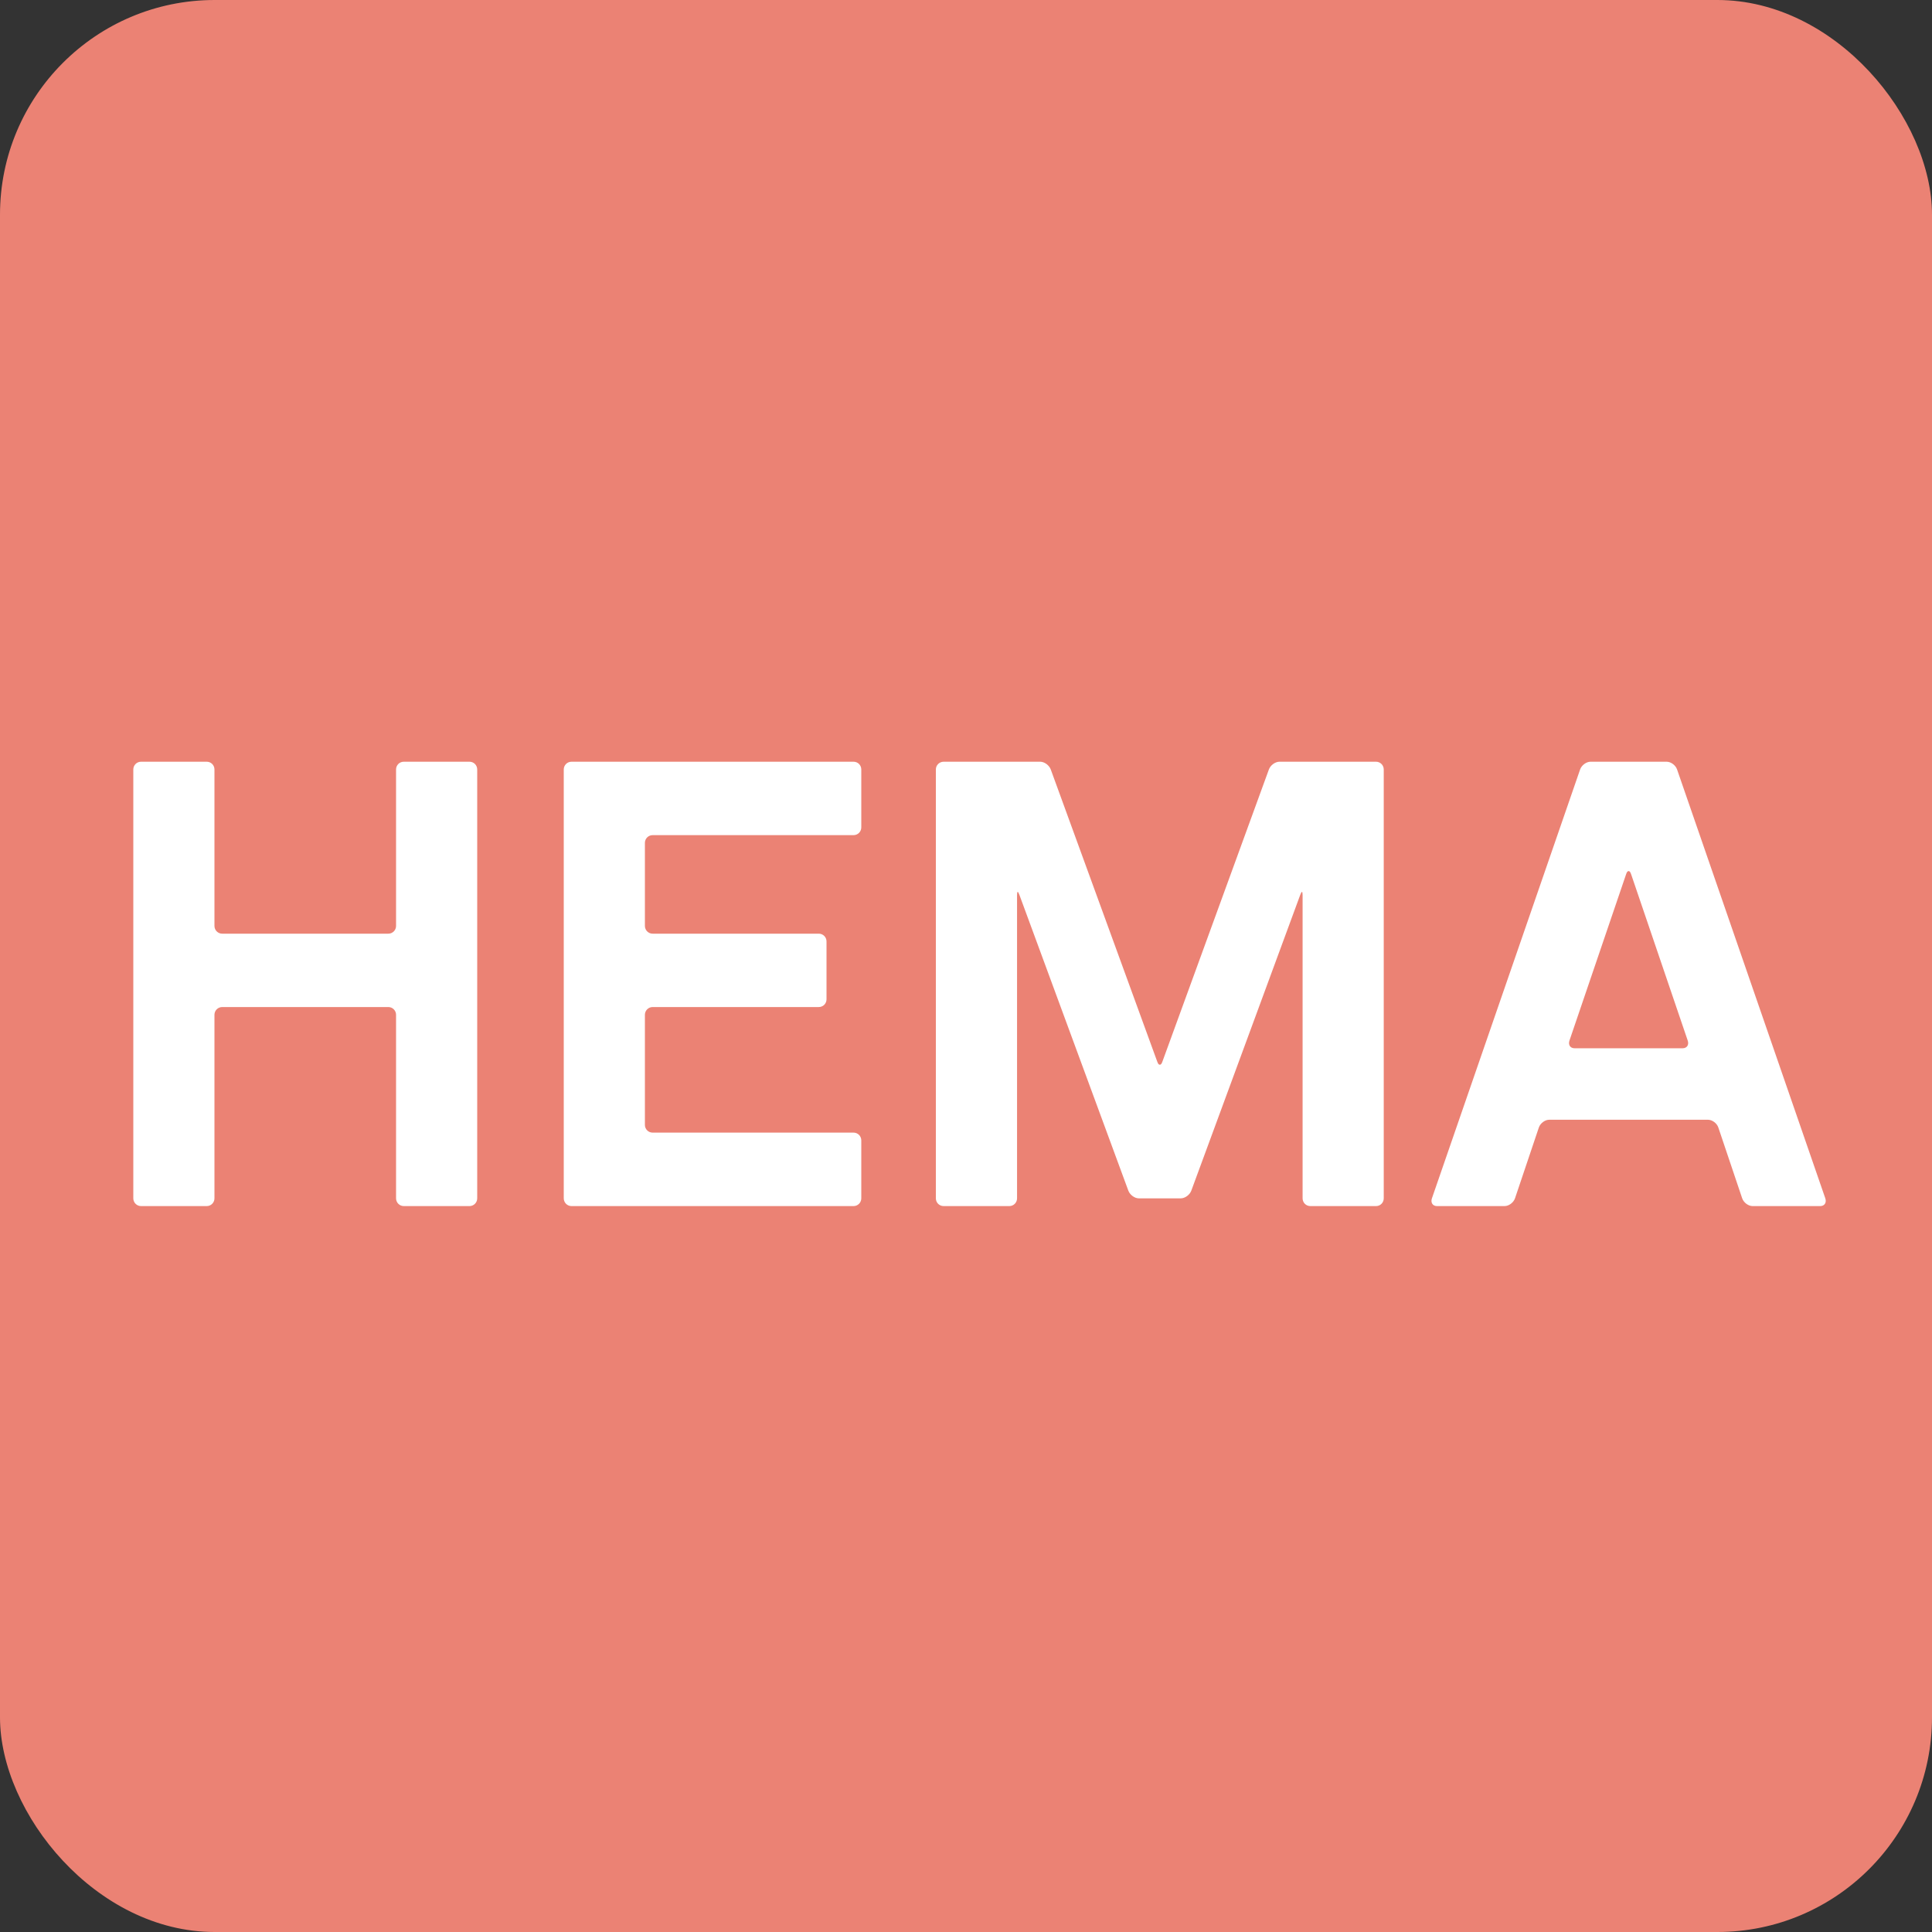 <?xml version="1.0" encoding="UTF-8"?>
<svg xmlns="http://www.w3.org/2000/svg" width="45" height="45" viewBox="0 0 45 45" fill="none">
  <rect x="0" y="0" width="45" height="45" fill="#333333" stroke="none"/>
  <g clip-path="url(#clip0_1316_262)">
    <path d="M0 0V44.1C0 44.597 0.403 45 0.9 45H44.101C44.597 45 45 44.597 45 44.1V0H0Z" fill="#EB8274"></path>
    <path d="M9.225 27.912C9.225 28.011 9.306 28.092 9.405 28.092H10.935C11.035 28.092 11.115 28.011 11.115 27.912V17.922C11.115 17.822 11.035 17.742 10.935 17.742H9.405C9.305 17.742 9.225 17.822 9.225 17.922V21.567C9.225 21.666 9.144 21.747 9.045 21.747H5.175C5.076 21.747 4.995 21.666 4.995 21.567V17.922C4.995 17.822 4.915 17.742 4.815 17.742H3.285C3.186 17.742 3.105 17.822 3.105 17.922V27.912C3.105 28.011 3.186 28.092 3.285 28.092H4.815C4.915 28.092 4.995 28.011 4.995 27.912V23.637C4.995 23.537 5.076 23.456 5.176 23.456H9.045C9.144 23.456 9.225 23.537 9.225 23.637V27.912Z" fill="white"></path>
    <path d="M15.021 19.632C15.021 19.532 15.102 19.452 15.201 19.452H19.881C19.981 19.452 20.061 19.371 20.061 19.272V17.922C20.061 17.822 19.981 17.742 19.881 17.742H13.311C13.212 17.742 13.131 17.822 13.131 17.922V27.911C13.131 28.011 13.212 28.092 13.311 28.092H19.881C19.981 28.092 20.061 28.011 20.061 27.911V26.562C20.061 26.462 19.981 26.381 19.881 26.381H15.201C15.102 26.381 15.021 26.301 15.021 26.202V23.637C15.021 23.537 15.102 23.456 15.201 23.456H19.071C19.171 23.456 19.251 23.376 19.251 23.276V21.927C19.251 21.827 19.171 21.747 19.071 21.747H15.201C15.102 21.747 15.021 21.666 15.021 21.567V19.632Z" fill="white"></path>
    <path d="M39.192 24.416C39.292 24.416 39.345 24.336 39.31 24.236L37.991 20.36C37.975 20.313 37.957 20.289 37.934 20.289C37.909 20.289 37.892 20.313 37.876 20.36L36.556 24.236C36.522 24.336 36.574 24.416 36.674 24.416H39.192ZM38.82 17.742C38.919 17.742 39.028 17.823 39.062 17.922L42.515 27.912C42.549 28.011 42.496 28.092 42.397 28.092H40.822C40.722 28.092 40.614 28.011 40.579 27.912L40.023 26.261C39.99 26.162 39.881 26.081 39.782 26.081H36.085C35.985 26.081 35.877 26.162 35.843 26.261L35.287 27.912C35.252 28.011 35.144 28.092 35.044 28.092H33.47C33.37 28.092 33.318 28.011 33.352 27.912L36.804 17.922C36.839 17.823 36.948 17.742 37.047 17.742H38.82Z" fill="white"></path>
    <path d="M26.527 27.912C26.428 27.912 26.318 27.831 26.281 27.732L23.743 20.841C23.709 20.748 23.689 20.753 23.689 20.852V27.912C23.689 28.012 23.608 28.092 23.509 28.092H21.979C21.879 28.092 21.798 28.012 21.798 27.912V17.922C21.798 17.823 21.879 17.742 21.979 17.742H24.228C24.327 17.742 24.437 17.823 24.474 17.922L26.954 24.726C26.975 24.783 26.99 24.799 27.014 24.799C27.039 24.799 27.054 24.783 27.075 24.726L29.555 17.922C29.591 17.823 29.702 17.742 29.801 17.742H32.051C32.15 17.742 32.23 17.823 32.23 17.922V27.912C32.23 28.012 32.15 28.092 32.051 28.092H30.52C30.421 28.092 30.34 28.012 30.34 27.912V20.852C30.34 20.753 30.32 20.748 30.286 20.841L27.748 27.732C27.711 27.831 27.601 27.912 27.501 27.912H26.527Z" fill="white"></path>
  </g>
  <defs>
    <clipPath id="clip0_1316_262">
      <rect width="45" height="45" rx="5" fill="white"></rect>
    </clipPath>
  </defs>
</svg>

